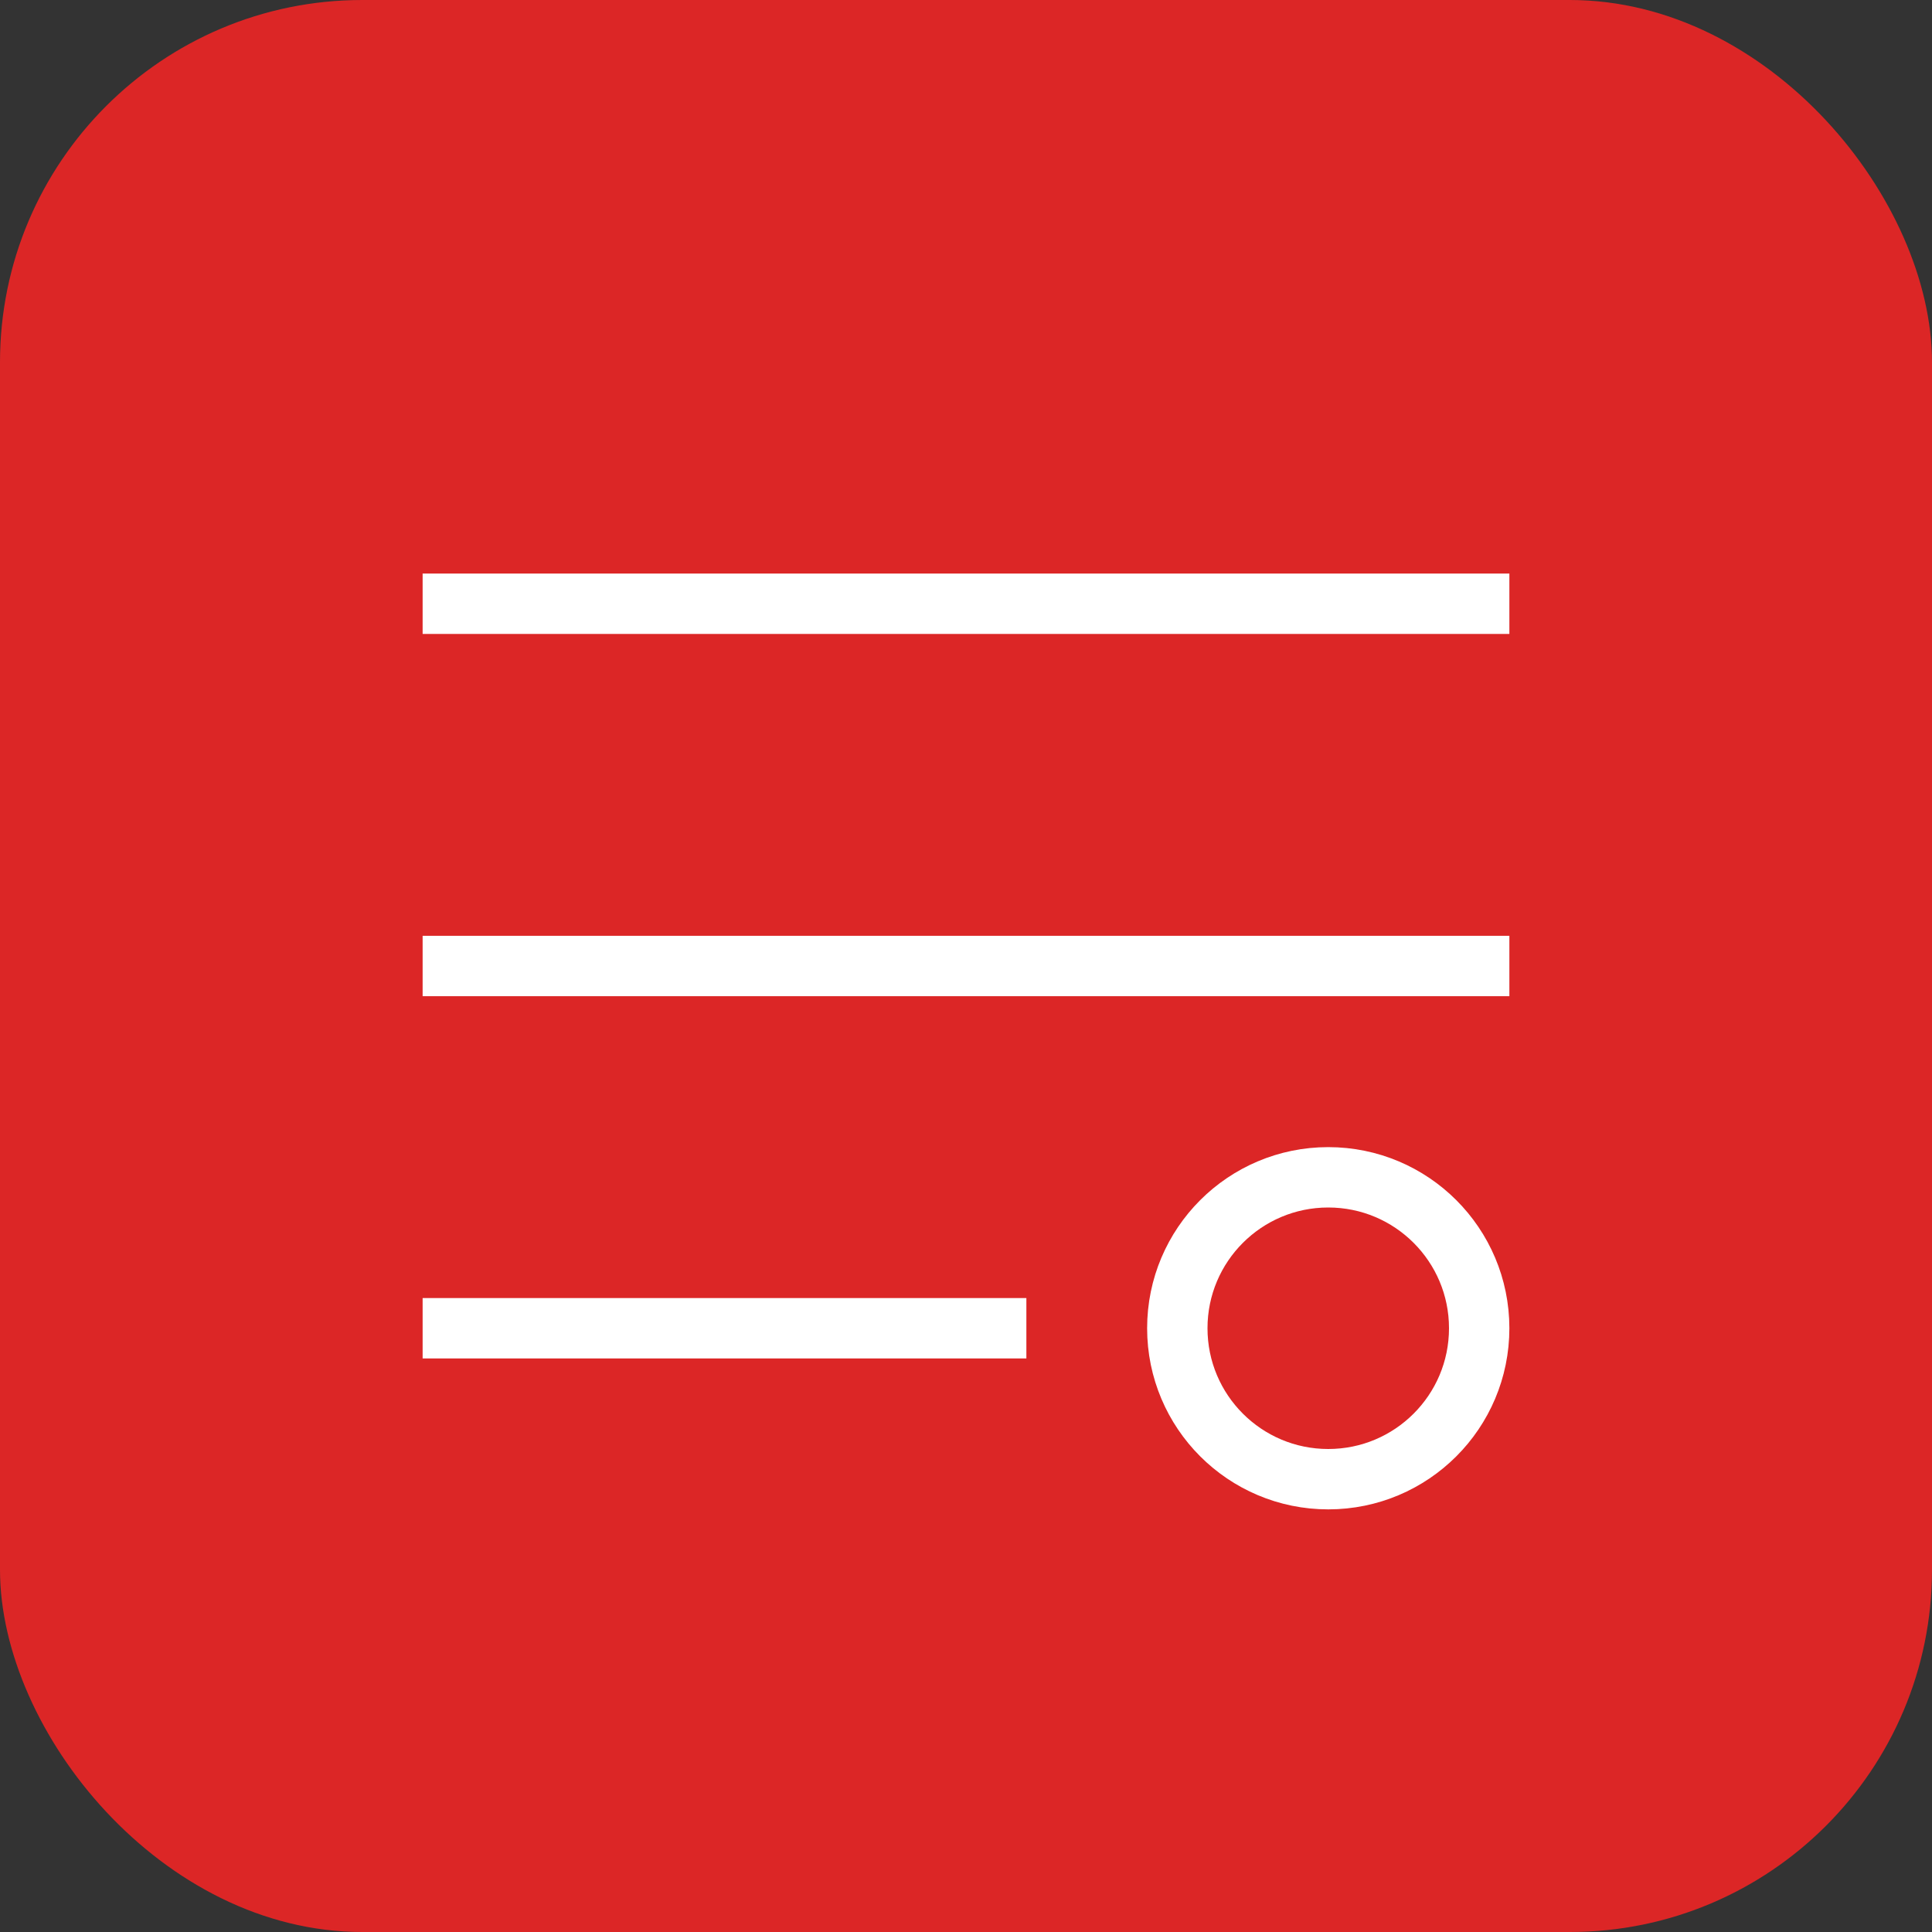 <svg width="32" height="32" viewBox="0 0 32 32" fill="none" xmlns="http://www.w3.org/2000/svg">
  <rect x="0" y="0" width="32" height="32" fill="#333333" stroke="none"/>
  <!-- Updated to match the site's logo: three horizontal lines with circle marker -->
  <rect width="32" height="32" rx="6" fill="#dc2626"/>
  <path d="M7 10h18M7 16h18M7 22h10" stroke="white" strokeWidth="2.5" strokeLinecap="round"/>
  <circle cx="22" cy="22" r="2.5" stroke="white" strokeWidth="2.5" fill="none"/>
</svg>
